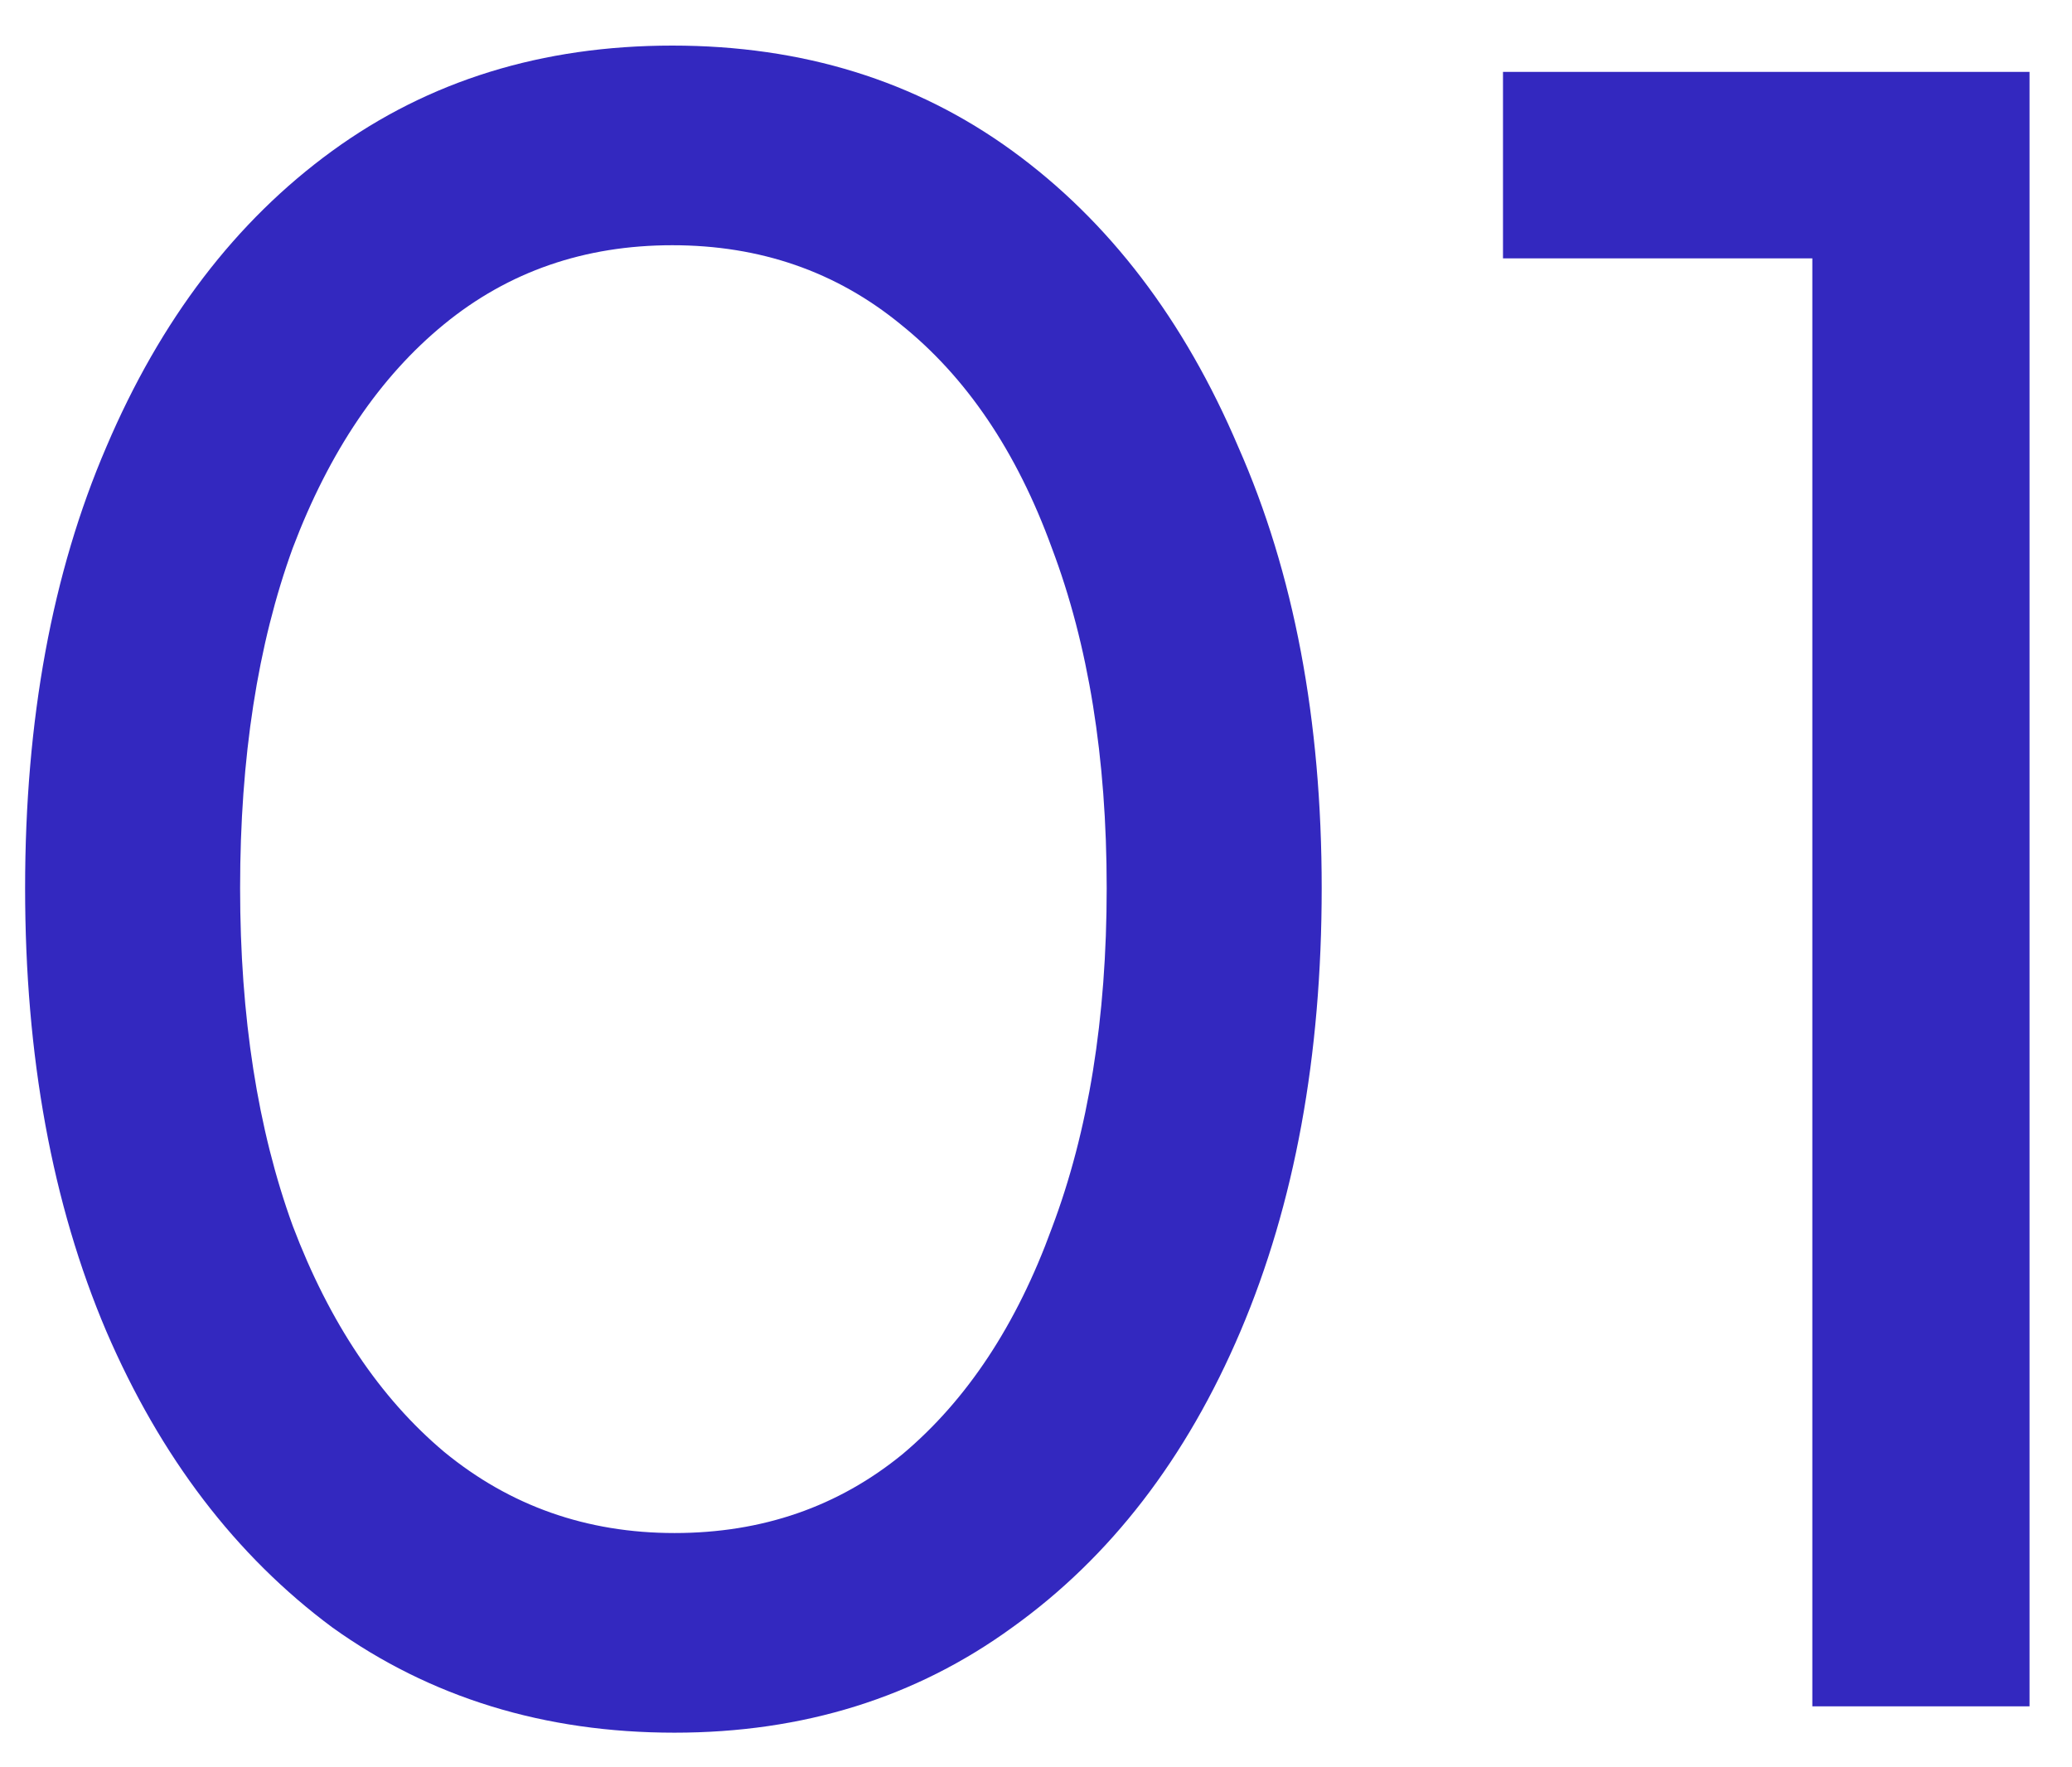 <svg width="34" height="29" viewBox="0 0 34 29" fill="none" xmlns="http://www.w3.org/2000/svg">
<path d="M11.068 28.432C8.932 28.432 7.06 27.856 5.452 26.704C3.868 25.528 2.632 23.908 1.744 21.844C0.856 19.756 0.412 17.332 0.412 14.572C0.412 11.812 0.856 9.4 1.744 7.336C2.632 5.248 3.868 3.628 5.452 2.476C7.036 1.324 8.896 0.748 11.032 0.748C13.168 0.748 15.028 1.324 16.612 2.476C18.196 3.628 19.432 5.248 20.32 7.336C21.232 9.4 21.688 11.812 21.688 14.572C21.688 17.332 21.244 19.756 20.356 21.844C19.468 23.932 18.22 25.552 16.612 26.704C15.028 27.856 13.18 28.432 11.068 28.432ZM11.068 25.156C12.508 25.156 13.756 24.724 14.812 23.86C15.868 22.972 16.684 21.736 17.26 20.152C17.86 18.568 18.16 16.708 18.16 14.572C18.16 12.436 17.86 10.576 17.26 8.992C16.684 7.408 15.856 6.184 14.776 5.32C13.72 4.456 12.472 4.024 11.032 4.024C9.592 4.024 8.344 4.456 7.288 5.32C6.232 6.184 5.404 7.408 4.804 8.992C4.228 10.576 3.94 12.436 3.94 14.572C3.94 16.684 4.228 18.532 4.804 20.116C5.404 21.7 6.232 22.936 7.288 23.824C8.368 24.712 9.628 25.156 11.068 25.156ZM29.739 28V4.24H24.663V1.18H33.303V28H29.739Z" fill="#3328BF"/>
</svg>
